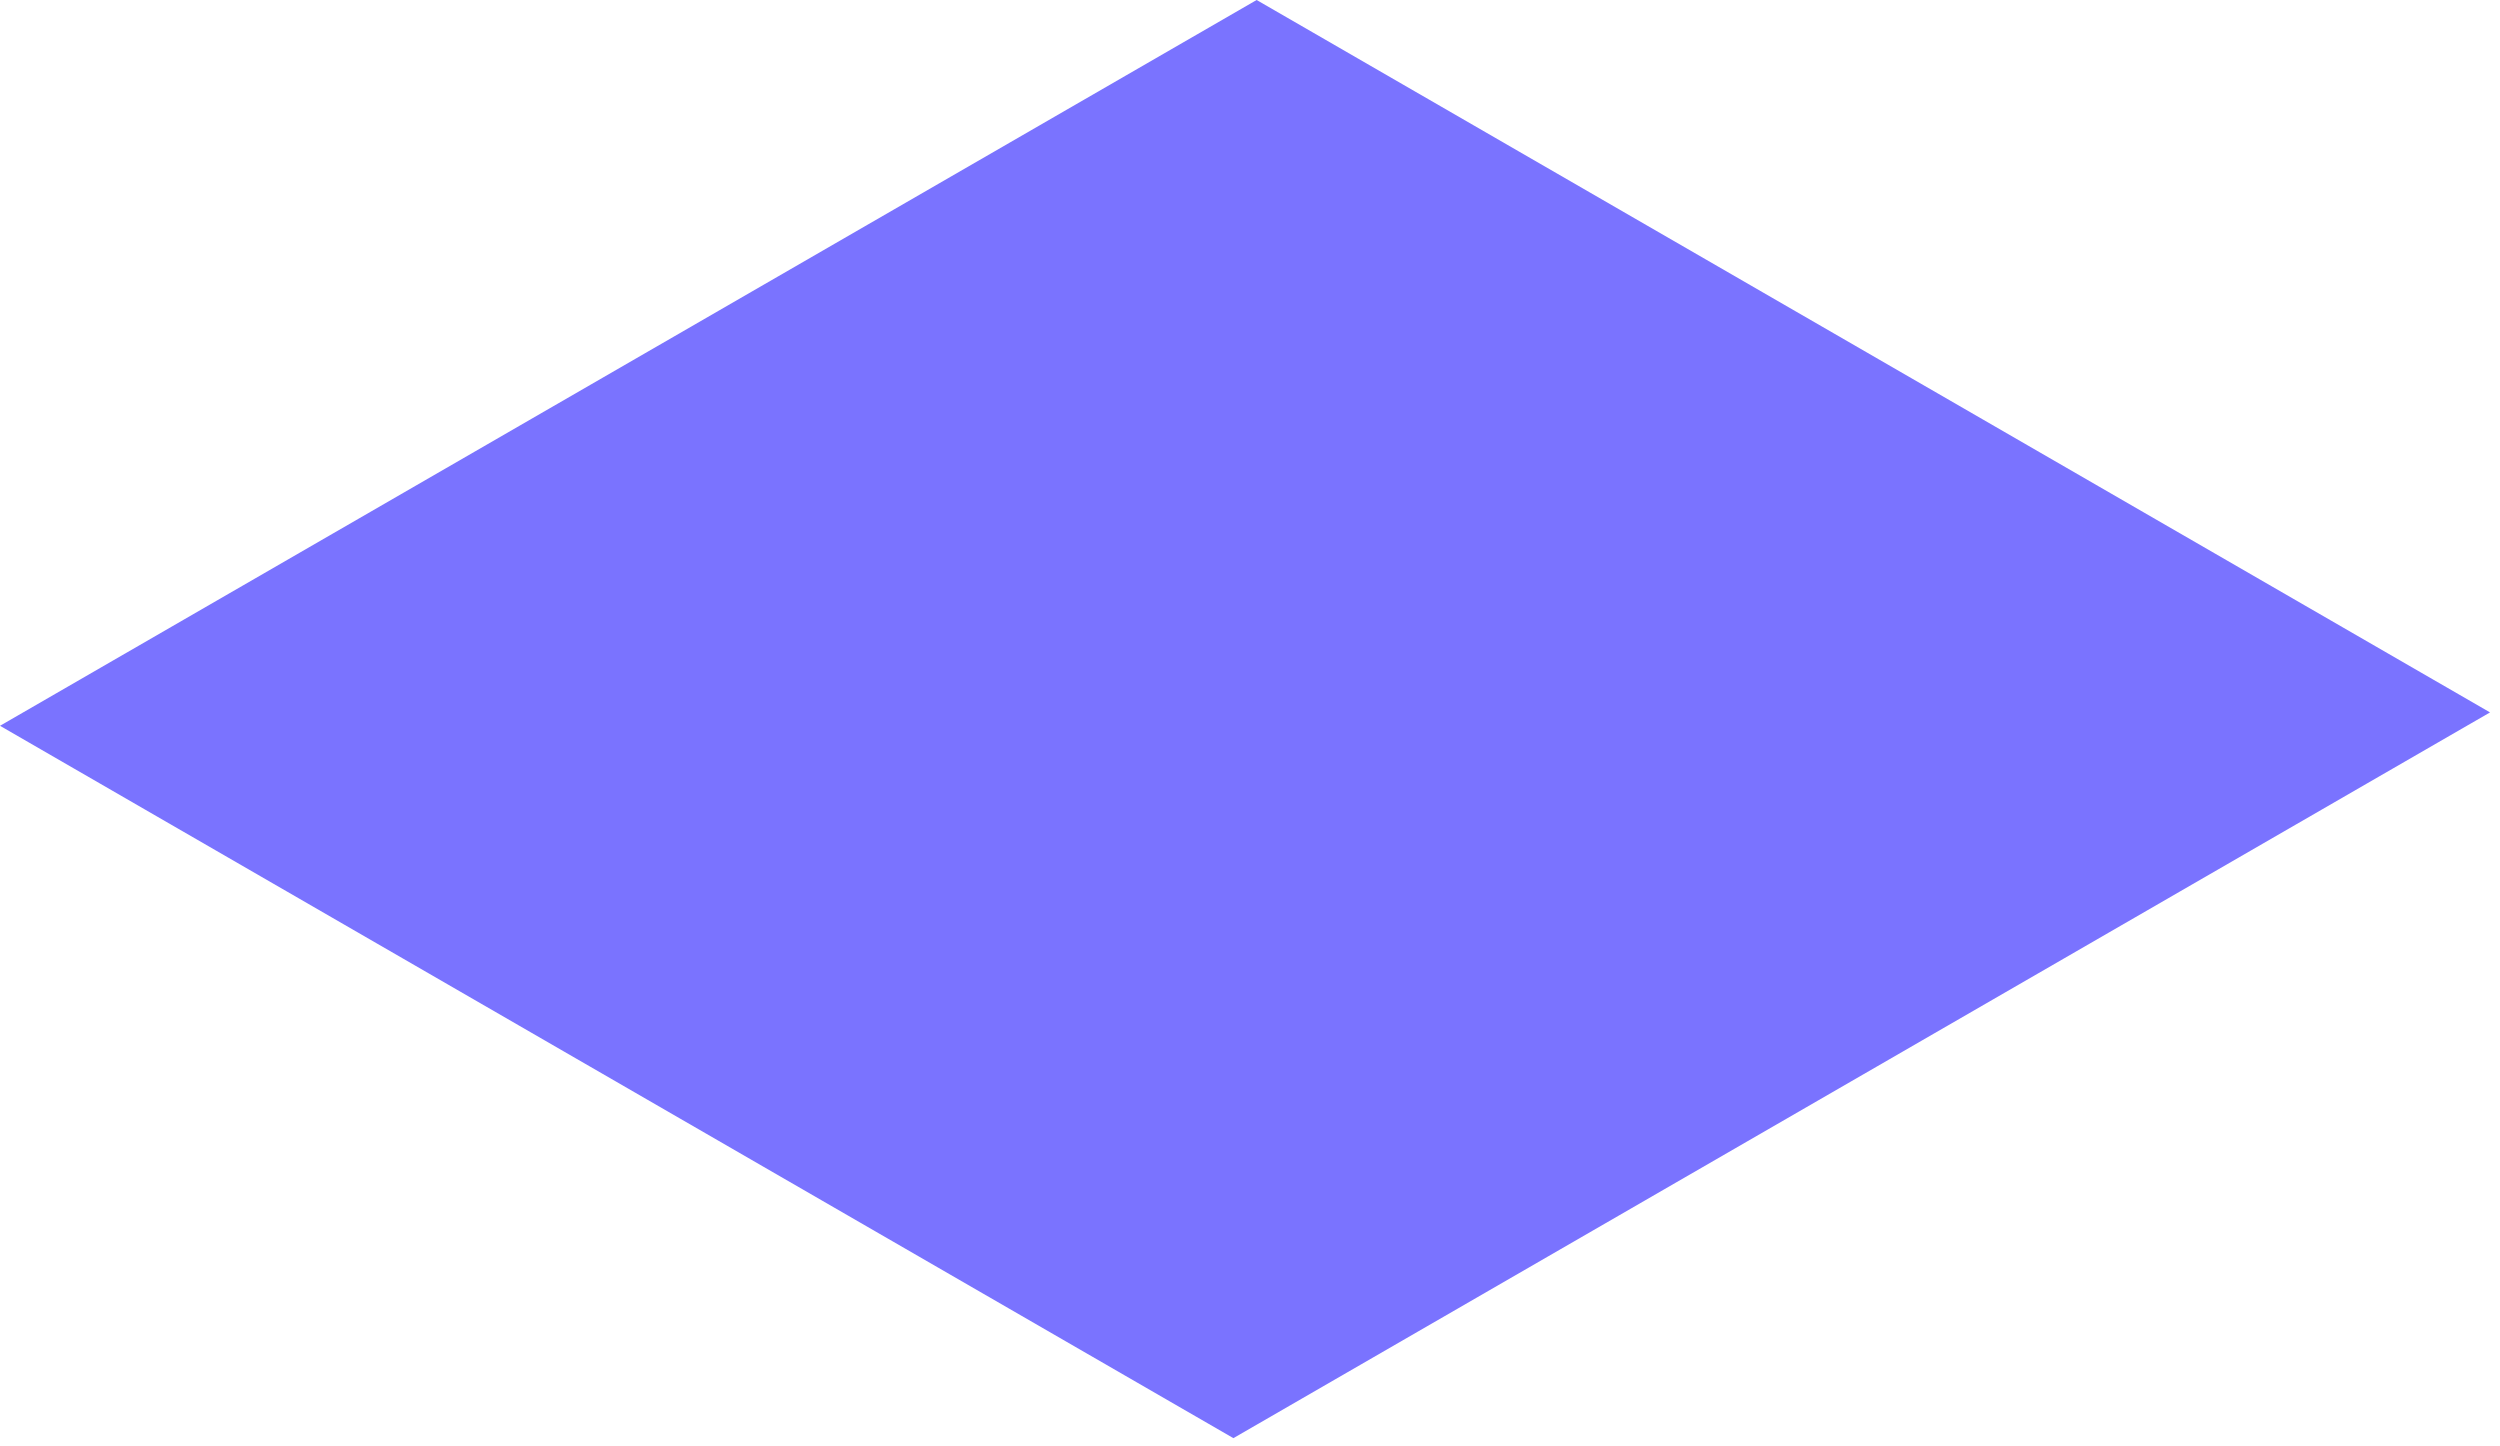 <?xml version="1.0" encoding="utf-8"?>
<svg xmlns="http://www.w3.org/2000/svg" fill="none" height="100%" overflow="visible" preserveAspectRatio="none" style="display: block;" viewBox="0 0 166 96" width="100%">
<g id="Vector" style="mix-blend-mode:multiply">
<path d="M165.338 47.304L81.897 95.493L0 48.193L83.441 0L165.338 47.304Z" fill="#7A73FF"/>
</g>
</svg>